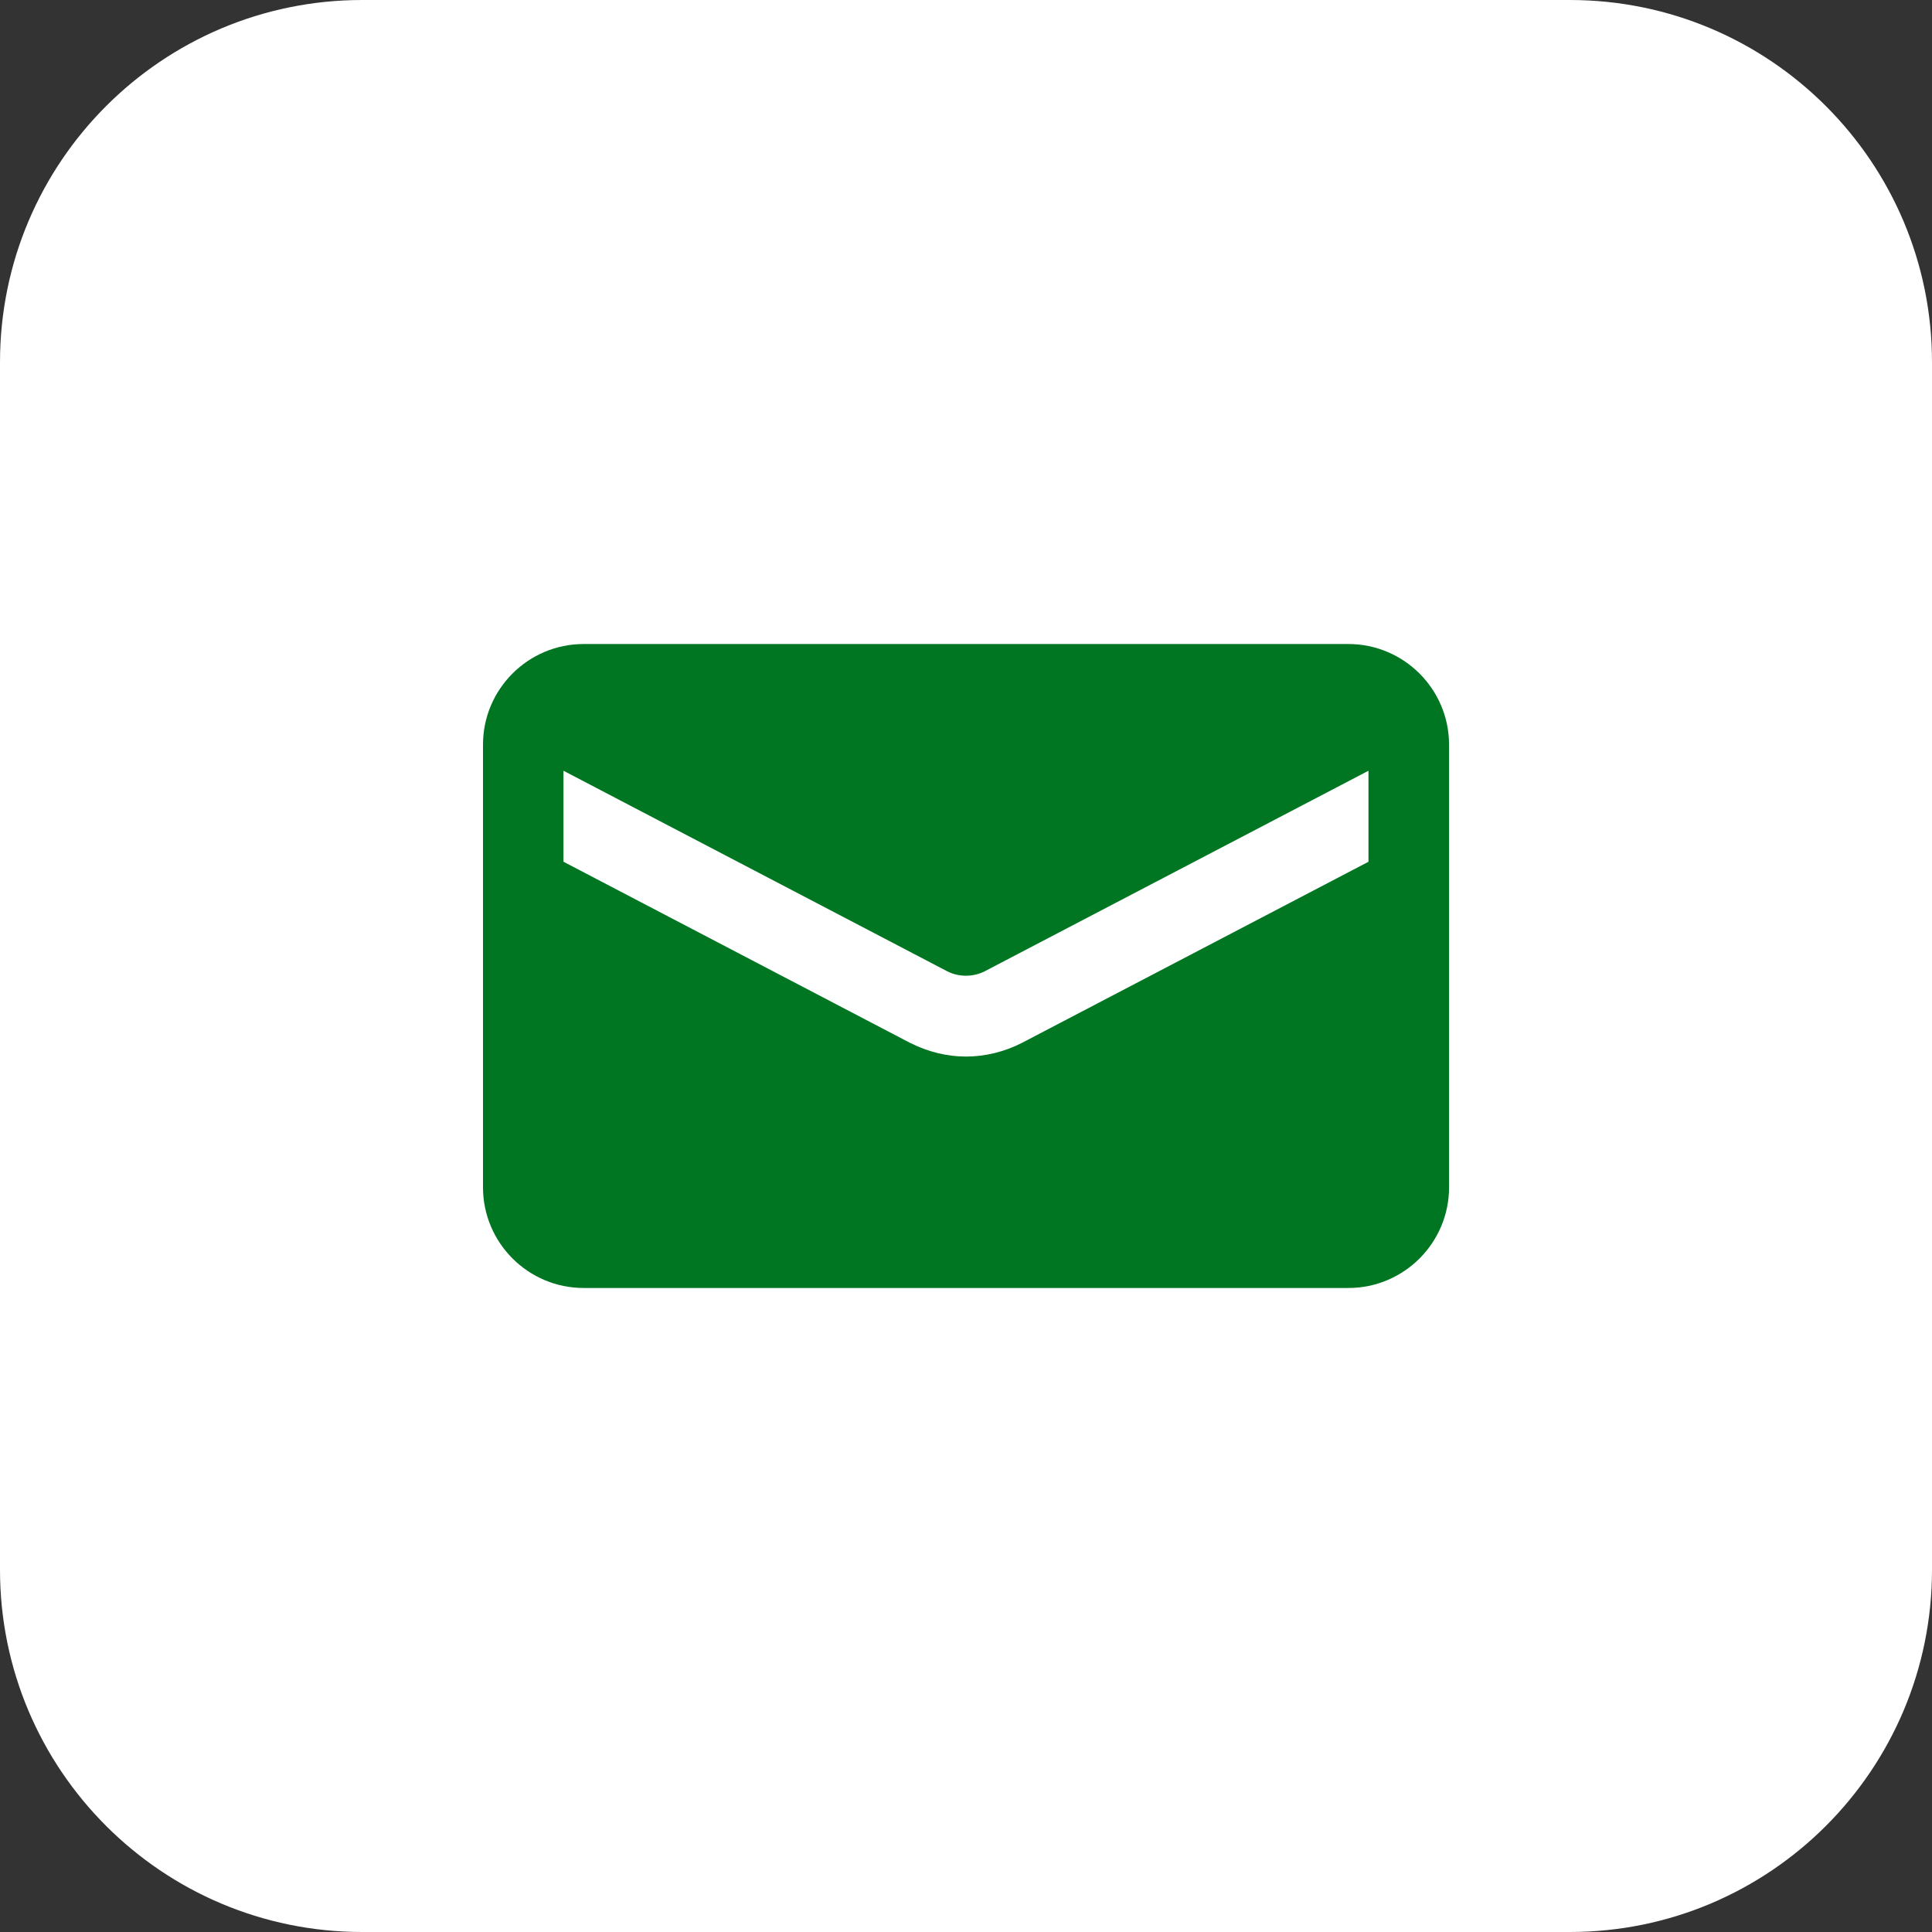 <svg enable-background="new 0 0 32 32" height="512" viewBox="0 0 32 32" width="512" xmlns="http://www.w3.org/2000/svg"><rect x="0" y="0" width="32" height="32" fill="#333333" stroke="none"/><path d="m26 32h-20c-3.314 0-6-2.686-6-6v-20c0-3.314 2.686-6 6-6h20c3.314 0 6 2.686 6 6v20c0 3.314-2.686 6-6 6z" fill="#fff"/><path d="m22.333 10.667h-12.666c-.919 0-1.667.747-1.667 1.666v7.333c0 .919.748 1.667 1.667 1.667h12.667c.919 0 1.667-.748 1.667-1.667v-7.333c-.001-.919-.749-1.666-1.668-1.666zm.334 3.606-5.74 3c-.287.147-.607.227-.927.227s-.633-.08-.927-.227l-5.74-3v-1.507l6.353 3.32c.193.1.433.1.627 0l6.353-3.32v1.507z" fill="#007622"/></svg>